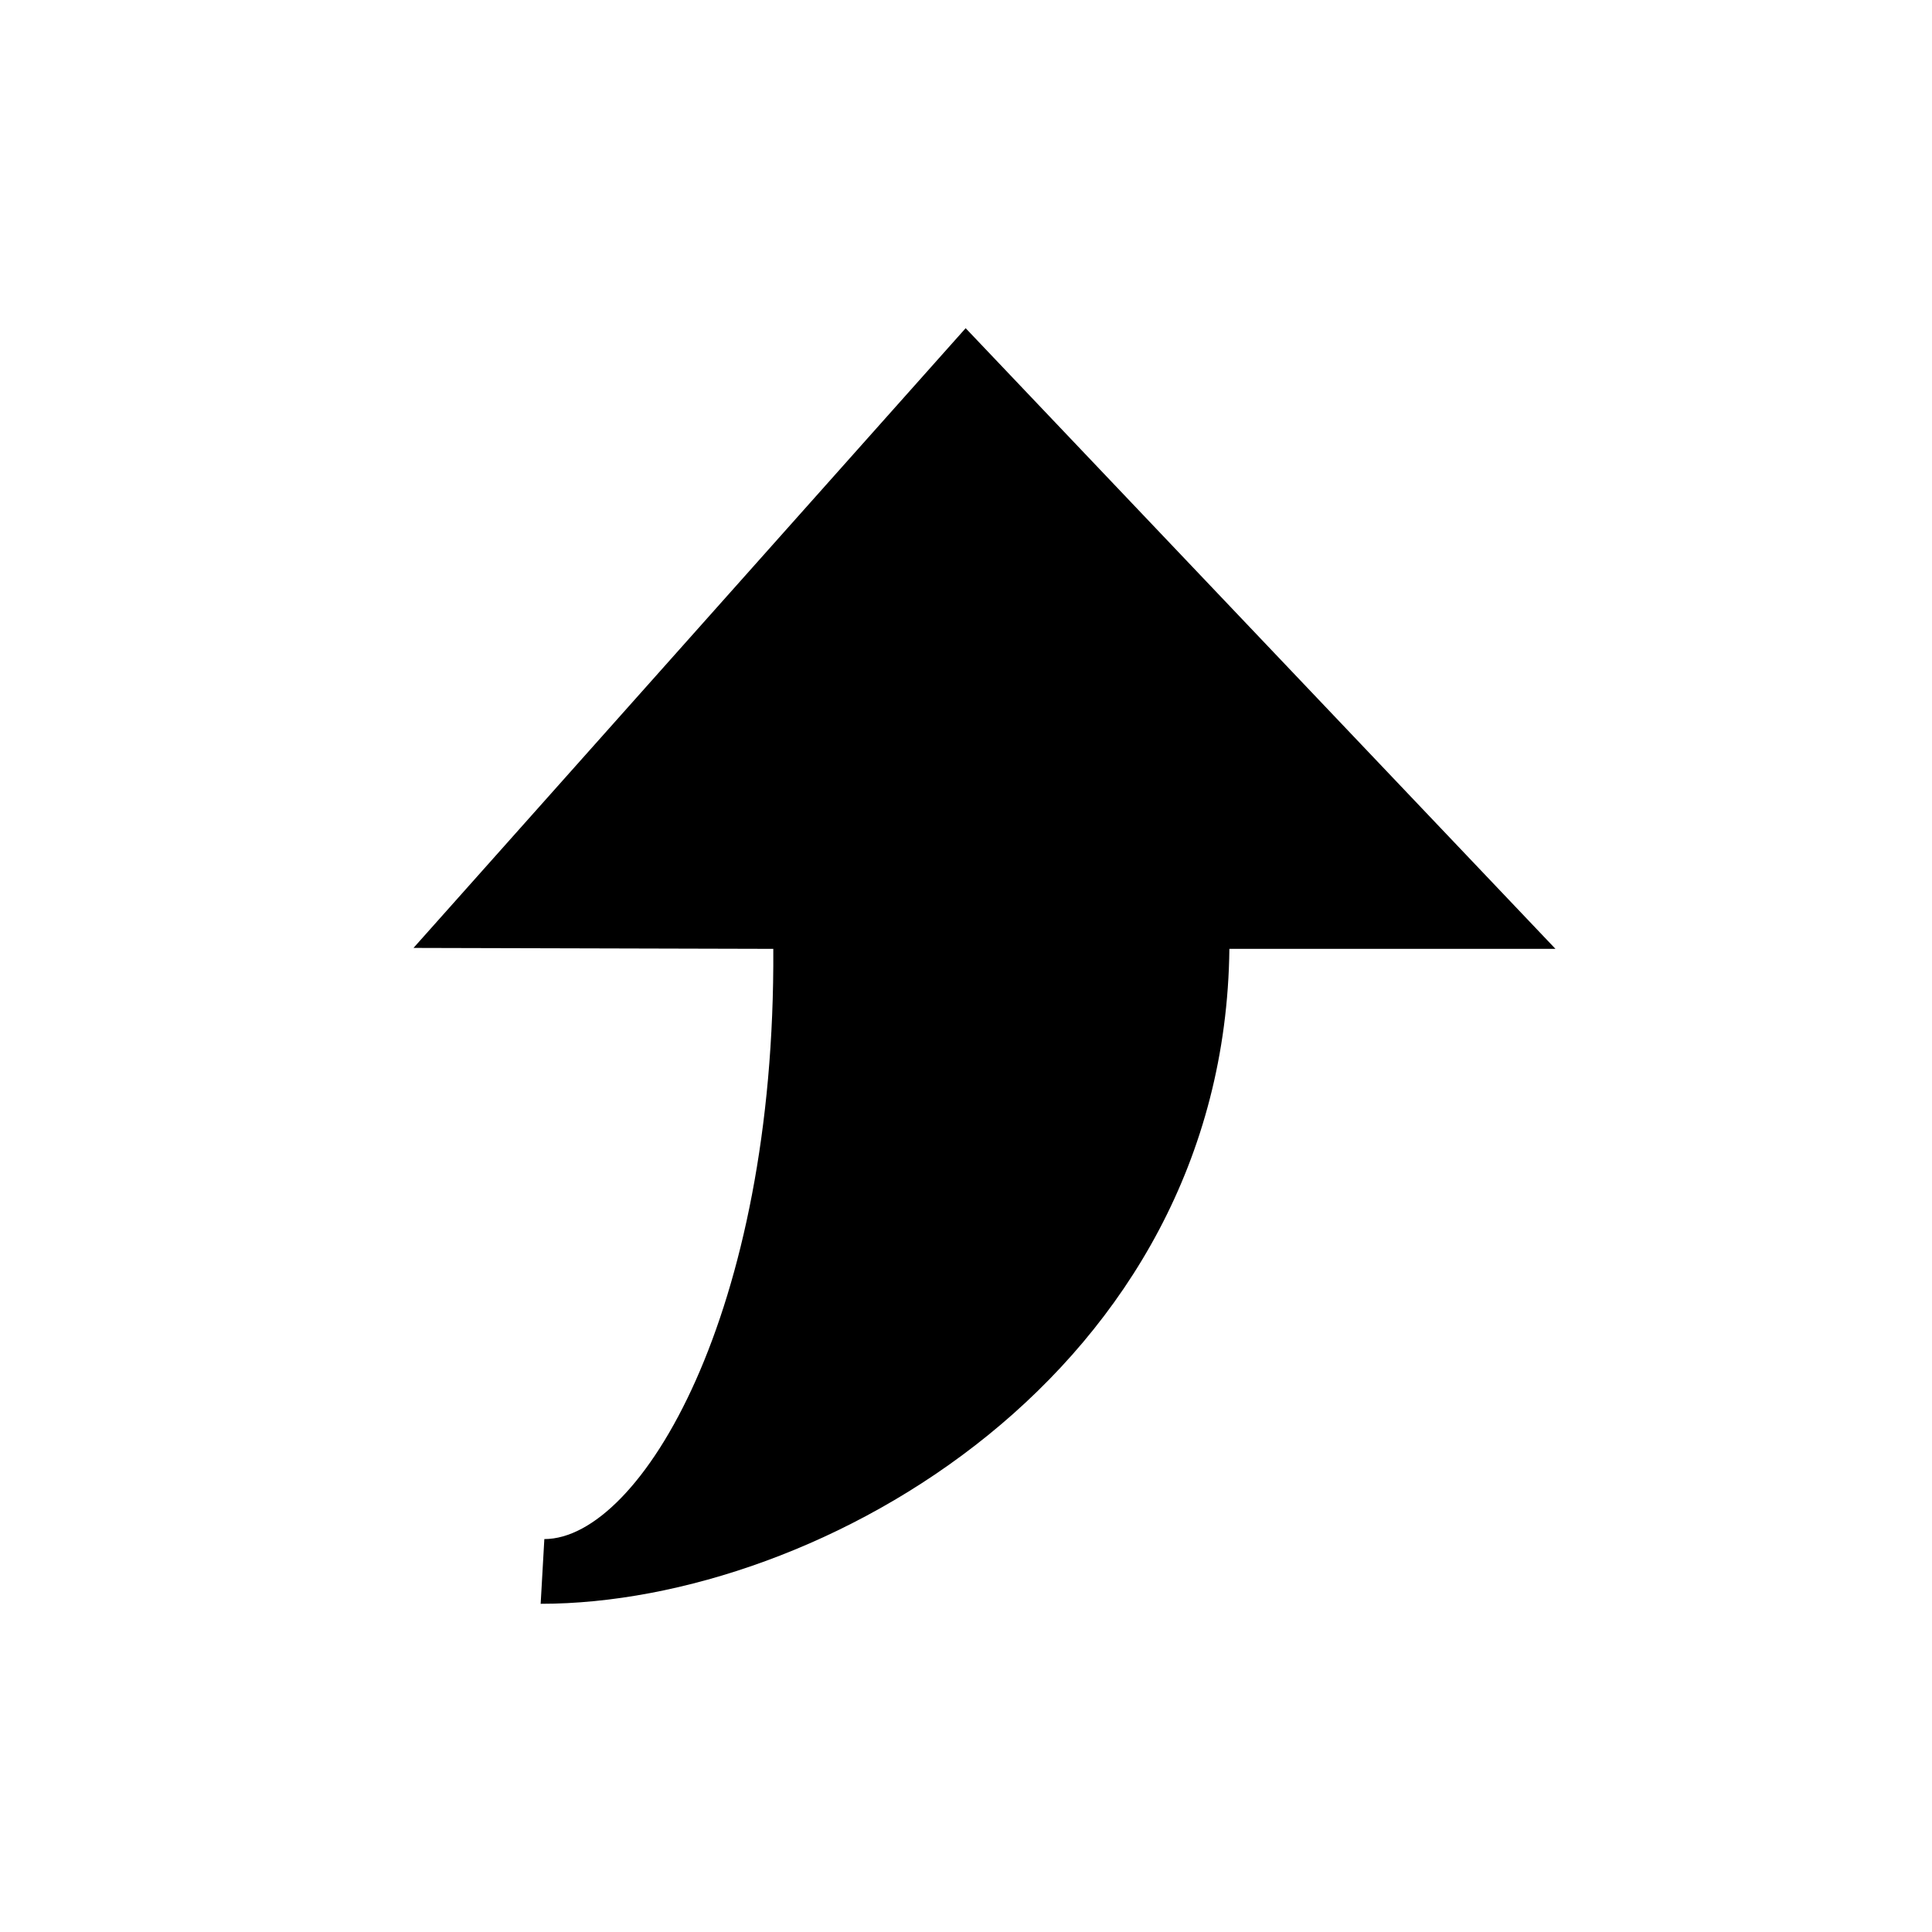 <?xml version="1.0" encoding="UTF-8" standalone="no"?>
<svg
   xmlns:dc="http://purl.org/dc/elements/1.1/"
   xmlns:cc="http://creativecommons.org/ns#"
   xmlns:rdf="http://www.w3.org/1999/02/22-rdf-syntax-ns#"
   xmlns:svg="http://www.w3.org/2000/svg"
   xmlns="http://www.w3.org/2000/svg"
   xmlns:sodipodi="http://sodipodi.sourceforge.net/DTD/sodipodi-0.dtd"
   xmlns:inkscape="http://www.inkscape.org/namespaces/inkscape"
   aria-hidden="true"
   focusable="false"
   data-prefix="far"
   data-icon="edit"
   class="svg-inline--fa fa-edit fa-w-18"
   role="img"
   viewBox="0 0 650 650"
   id="svg2"
   version="1.1"
   inkscape:version="0.91 r13725"
   sodipodi:docname="submit.svg"
   width="650"
   height="650">
  <defs
     id="defs8" />
  <sodipodi:namedview
     pagecolor="#ffffff"
     bordercolor="#666666"
     borderopacity="1"
     objecttolerance="10"
     gridtolerance="10"
     guidetolerance="10"
     inkscape:pageopacity="0"
     inkscape:pageshadow="2"
     inkscape:window-width="1600"
     inkscape:window-height="824"
     id="namedview6"
     showgrid="false"
     inkscape:zoom="0.3114875"
     inkscape:cx="-314.92807"
     inkscape:cy="-277.34777"
     inkscape:window-x="0"
     inkscape:window-y="24"
     inkscape:window-maximized="1"
     inkscape:current-layer="svg2" />
  <g
     transform="matrix(1.665,0,0,1.665,77.745,77.745)"
     id="g3">
    <g
       id="g5" />
  </g>
  <g
     transform="matrix(1.665,0,0,1.665,-593.829,-255.246)"
     id="g9" />
  <g
     transform="matrix(1.665,0,0,1.665,-593.829,-255.246)"
     id="g11" />
  <g
     transform="matrix(1.665,0,0,1.665,-593.829,-255.246)"
     id="g13" />
  <g
     transform="matrix(1.665,0,0,1.665,-593.829,-255.246)"
     id="g15" />
  <g
     transform="matrix(1.665,0,0,1.665,-593.829,-255.246)"
     id="g17" />
  <g
     transform="matrix(1.665,0,0,1.665,-593.829,-255.246)"
     id="g19" />
  <g
     transform="matrix(1.665,0,0,1.665,-593.829,-255.246)"
     id="g21" />
  <g
     transform="matrix(1.665,0,0,1.665,-593.829,-255.246)"
     id="g23" />
  <g
     transform="matrix(1.665,0,0,1.665,-593.829,-255.246)"
     id="g25" />
  <g
     transform="matrix(1.665,0,0,1.665,-593.829,-255.246)"
     id="g27" />
  <g
     transform="matrix(1.665,0,0,1.665,-593.829,-255.246)"
     id="g29" />
  <g
     transform="matrix(1.665,0,0,1.665,-593.829,-255.246)"
     id="g31" />
  <g
     transform="matrix(1.665,0,0,1.665,-593.829,-255.246)"
     id="g33" />
  <g
     transform="matrix(1.665,0,0,1.665,-593.829,-255.246)"
     id="g35" />
  <g
     transform="matrix(1.665,0,0,1.665,-593.829,-255.246)"
     id="g37" />
  <path
     inkscape:connector-curvature="0"
     style="opacity:1;fill:#000000;fill-opacity:1;stroke:none;stroke-width:43.194;stroke-linecap:round;stroke-linejoin:round;stroke-miterlimit:4;stroke-dasharray:none;stroke-dashoffset:0;stroke-opacity:1"
     d="m 324.884,110.418 -185.765,208.5 121.046,0.316 c 0.744,122.309 -44.573,198.528 -77.029,198.574 l -1.238,21.775 c 94.142,0 230.075,-77.894 231.715,-220.349 l 109.708,0 -198.438,-208.815 z"
     id="rect4942"
     sodipodi:nodetypes="ccccccccc" />
  <rect
     style="opacity:0.6;fill:none;fill-opacity:0.809;stroke:none;stroke-width:1;stroke-linecap:round;stroke-linejoin:round;stroke-miterlimit:4;stroke-dasharray:none;stroke-opacity:0.706"
     id="rect2170"
     width="518.324"
     height="518.324"
     x="61.076"
     y="60.969"
     rx="0"
     ry="0" />
</svg>
